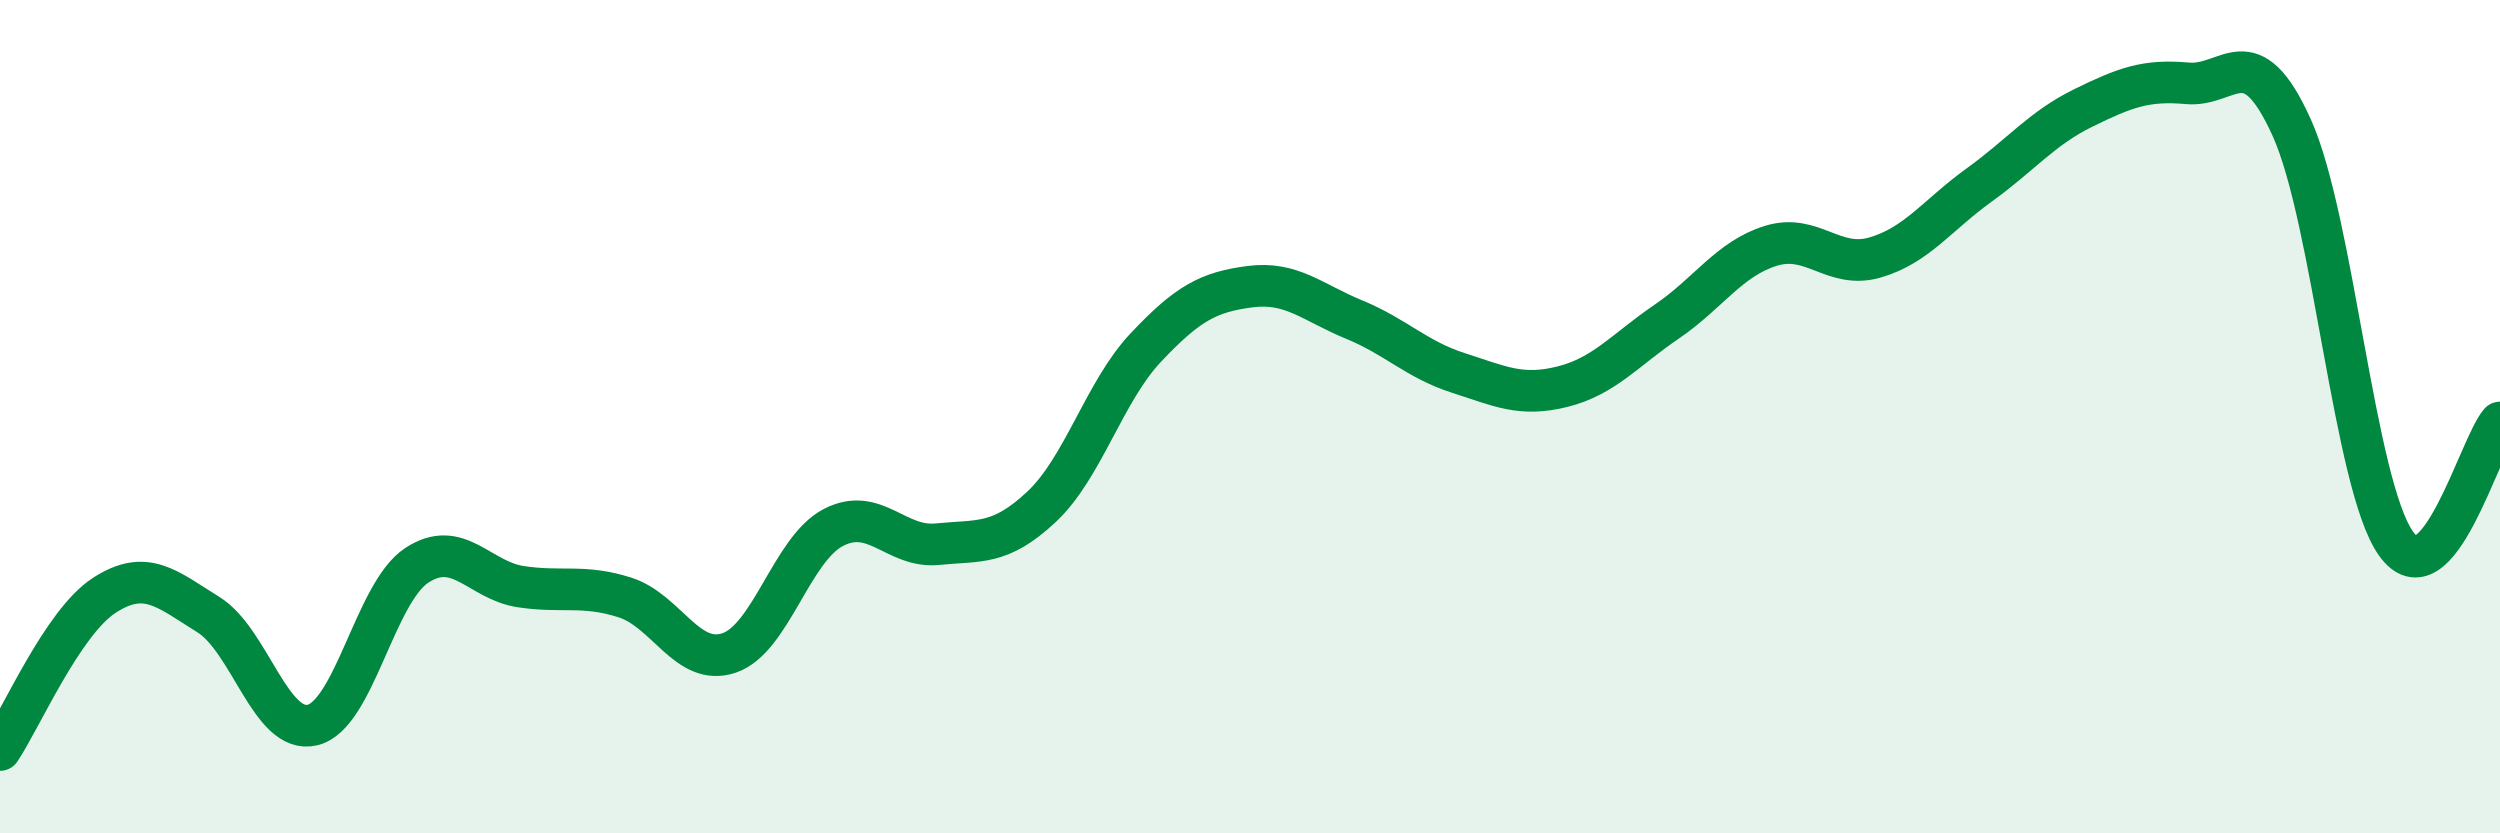 
    <svg width="60" height="20" viewBox="0 0 60 20" xmlns="http://www.w3.org/2000/svg">
      <path
        d="M 0,18 C 0.5,17.26 1.5,14.94 2.5,14.29 C 3.5,13.64 4,14.13 5,14.75 C 6,15.37 6.5,17.64 7.5,17.4 C 8.5,17.16 9,14.23 10,13.57 C 11,12.91 11.5,13.93 12.5,14.08 C 13.5,14.23 14,14.02 15,14.34 C 16,14.66 16.5,16.01 17.5,15.67 C 18.5,15.33 19,13.18 20,12.66 C 21,12.14 21.5,13.16 22.5,13.06 C 23.5,12.96 24,13.1 25,12.16 C 26,11.22 26.5,9.4 27.5,8.34 C 28.5,7.28 29,7.01 30,6.88 C 31,6.75 31.5,7.26 32.5,7.67 C 33.5,8.08 34,8.63 35,8.95 C 36,9.27 36.5,9.53 37.5,9.28 C 38.5,9.03 39,8.4 40,7.72 C 41,7.04 41.5,6.21 42.5,5.9 C 43.5,5.59 44,6.47 45,6.18 C 46,5.89 46.5,5.16 47.5,4.44 C 48.5,3.72 49,3.08 50,2.59 C 51,2.1 51.5,1.91 52.5,2 C 53.5,2.09 54,0.85 55,3.06 C 56,5.27 56.5,11.62 57.5,13.04 C 58.5,14.46 59.5,10.72 60,10.14L60 20L0 20Z"
        fill="#008740"
        opacity="0.1"
        stroke-linecap="round"
        stroke-linejoin="round"
      />
      <path
        d="M 0,18 C 0.5,17.26 1.5,14.94 2.5,14.29 C 3.5,13.64 4,14.13 5,14.75 C 6,15.37 6.5,17.64 7.5,17.4 C 8.5,17.16 9,14.23 10,13.57 C 11,12.91 11.5,13.93 12.5,14.08 C 13.5,14.23 14,14.02 15,14.34 C 16,14.66 16.5,16.01 17.5,15.67 C 18.5,15.33 19,13.18 20,12.66 C 21,12.14 21.5,13.16 22.5,13.06 C 23.5,12.96 24,13.1 25,12.16 C 26,11.22 26.5,9.4 27.5,8.34 C 28.5,7.28 29,7.01 30,6.88 C 31,6.75 31.5,7.26 32.5,7.67 C 33.5,8.08 34,8.63 35,8.95 C 36,9.27 36.5,9.53 37.5,9.28 C 38.5,9.03 39,8.4 40,7.72 C 41,7.04 41.5,6.21 42.5,5.9 C 43.5,5.59 44,6.47 45,6.18 C 46,5.89 46.5,5.16 47.5,4.44 C 48.5,3.72 49,3.08 50,2.59 C 51,2.1 51.5,1.91 52.5,2 C 53.5,2.09 54,0.85 55,3.06 C 56,5.27 56.5,11.62 57.5,13.04 C 58.5,14.46 59.5,10.72 60,10.14"
        stroke="#008740"
        stroke-width="1"
        fill="none"
        stroke-linecap="round"
        stroke-linejoin="round"
      />
    </svg>
  